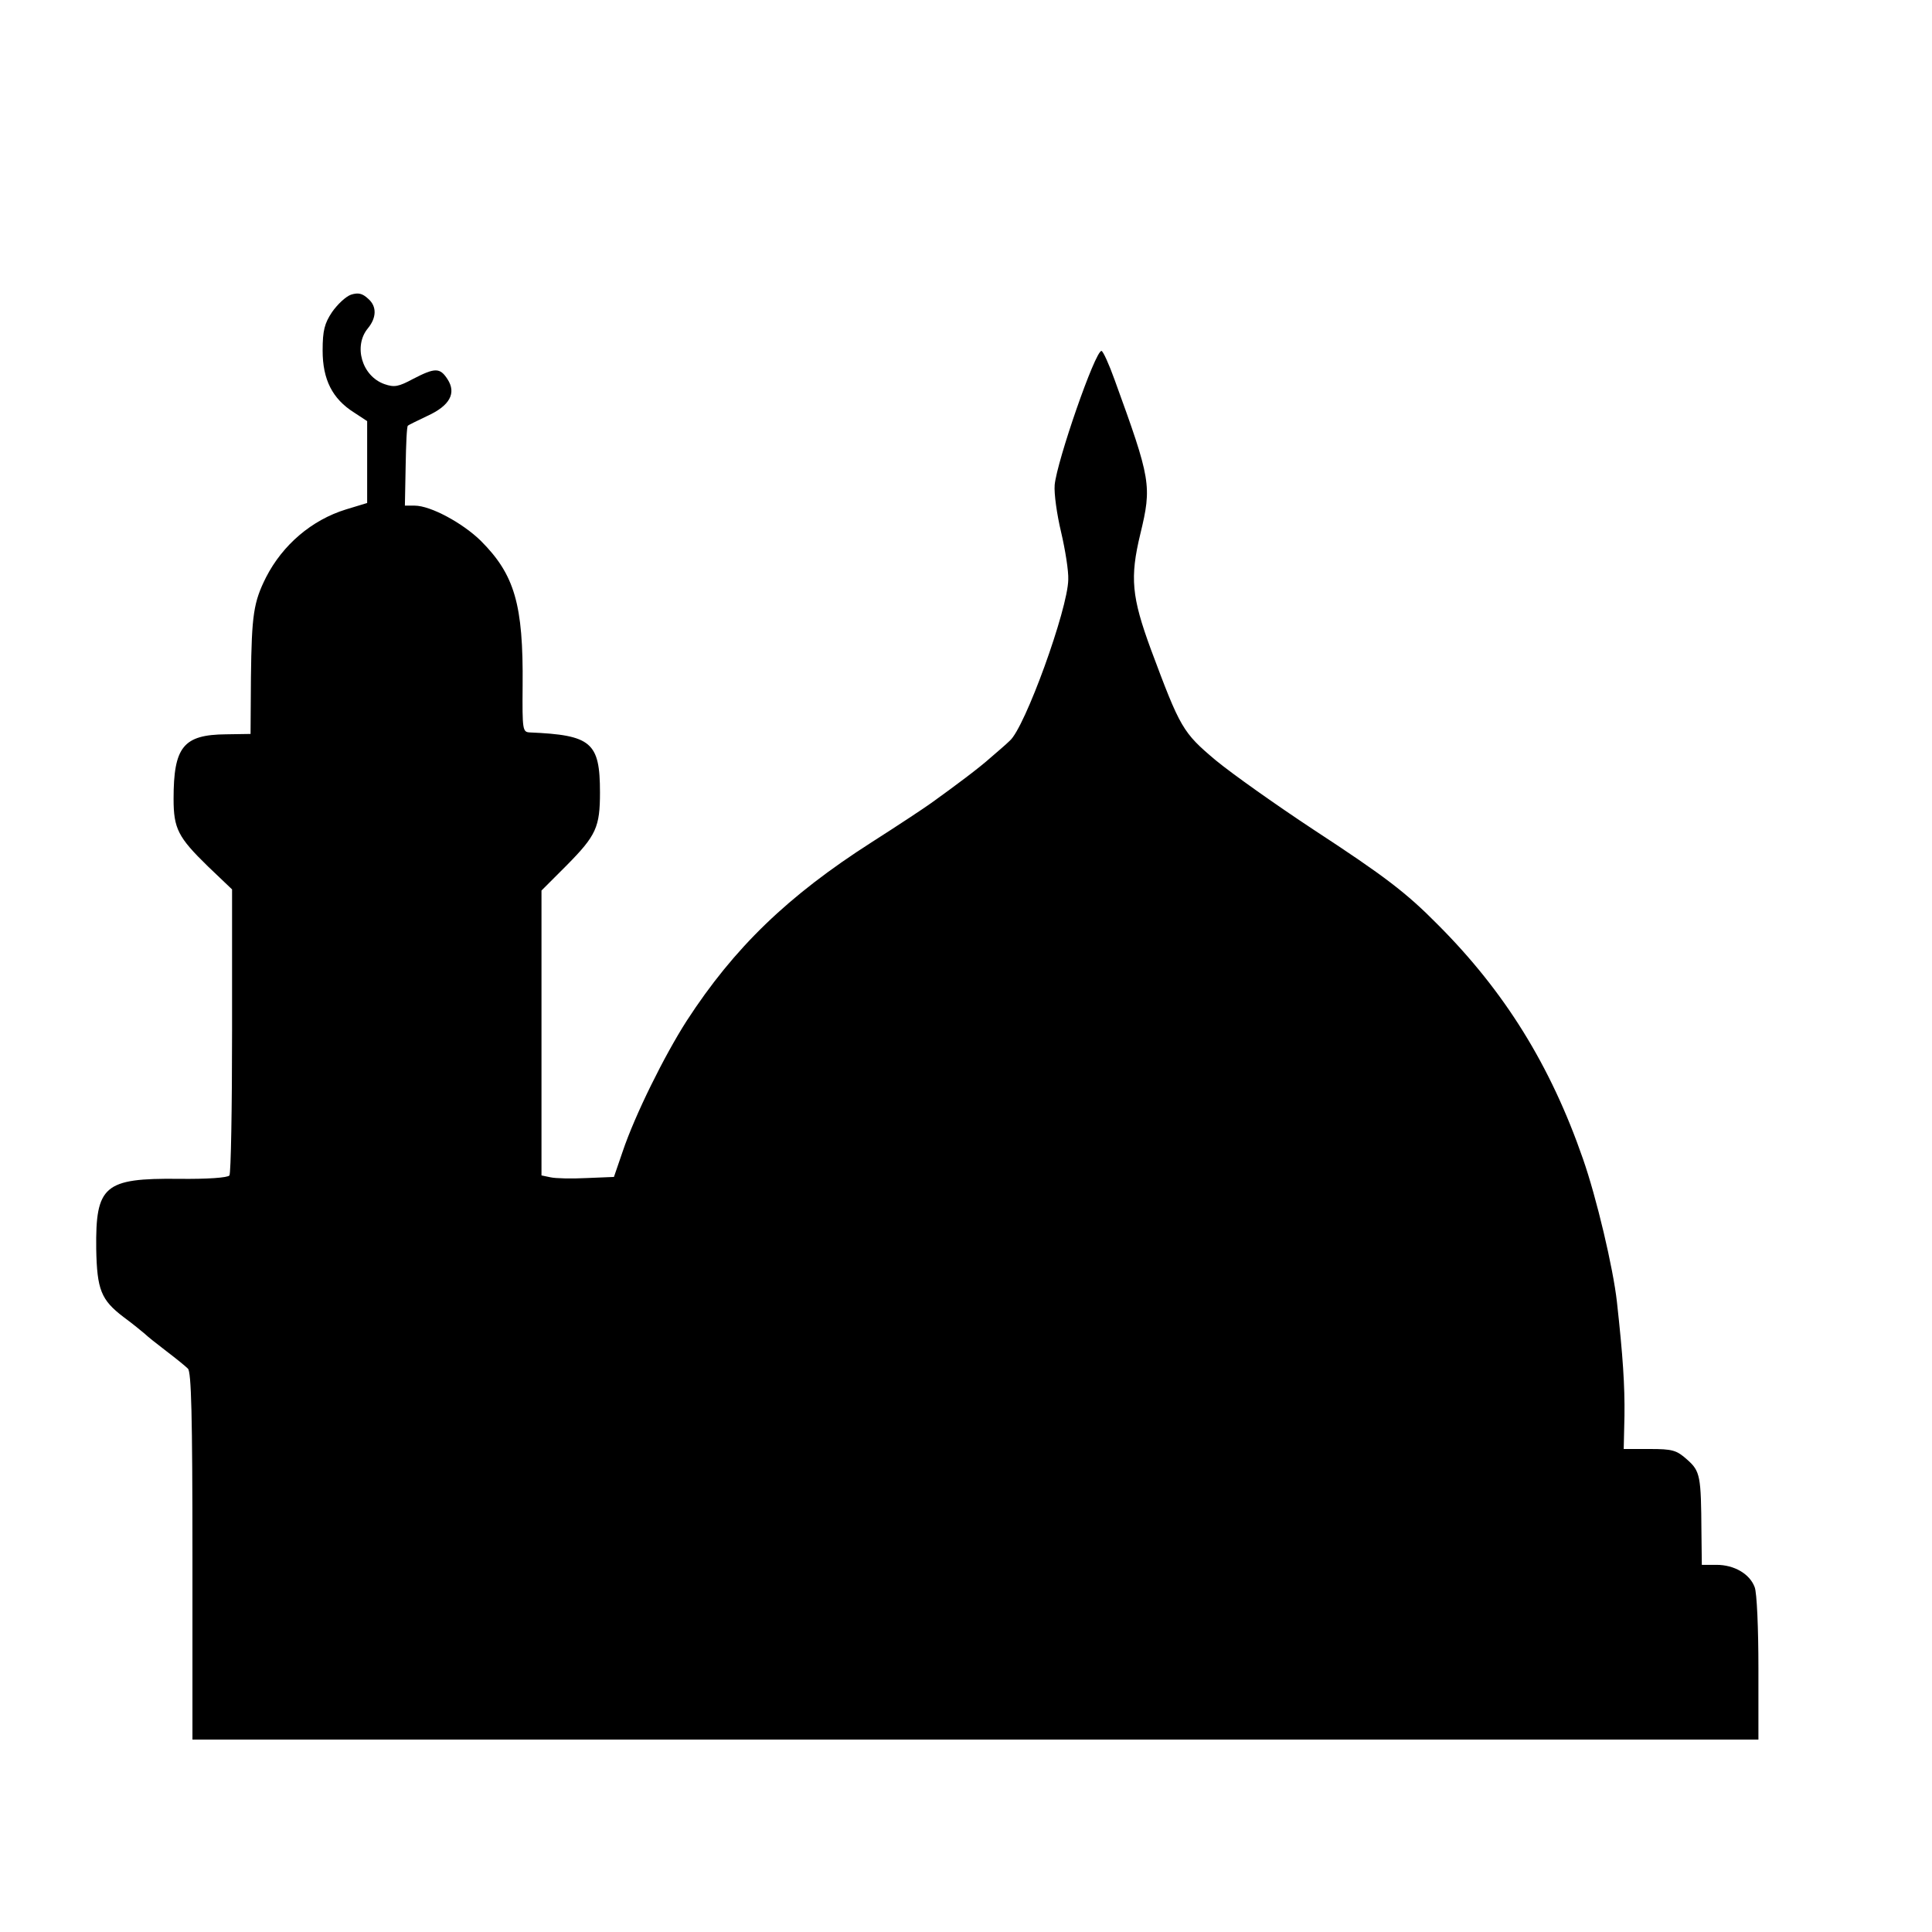 <?xml version="1.0" standalone="no"?>
<!DOCTYPE svg PUBLIC "-//W3C//DTD SVG 20010904//EN"
 "http://www.w3.org/TR/2001/REC-SVG-20010904/DTD/svg10.dtd">
<svg version="1.0" xmlns="http://www.w3.org/2000/svg"
 width="512pt" height="512pt" viewBox="0 0 512 512"
 preserveAspectRatio="xMidYMid meet">
<g transform="translate(0,512) scale(0.1,-0.1)"
fill="#000000" stroke="none">
<path d="M930 4339 c-14 -5 -36 -26 -50 -46 -20 -30 -25 -49 -25 -102 0 -77
26 -128 83 -164 l35 -23 0 -108 0 -109 -56 -17 c-91 -28 -168 -94 -212 -180
-33 -66 -38 -99 -40 -265 l-1 -150 -65 -1 c-113 -1 -139 -33 -139 -171 0 -79
12 -102 91 -179 l64 -61 0 -374 c0 -206 -3 -378 -7 -384 -4 -6 -58 -10 -135
-9 -197 2 -220 -18 -218 -186 2 -108 13 -135 72 -180 26 -19 51 -40 57 -45 6
-6 31 -26 56 -45 25 -19 51 -40 58 -47 9 -9 12 -122 12 -497 l0 -486 2075 0
2075 0 0 189 c0 104 -4 201 -10 215 -13 35 -54 59 -101 59 l-39 0 -1 86 c-1
150 -3 162 -38 193 -28 25 -39 28 -99 28 l-69 0 2 88 c1 80 -4 157 -20 302
-10 90 -54 276 -90 379 -86 248 -208 444 -385 621 -83 84 -139 127 -330 252
-97 64 -213 146 -258 183 -88 74 -94 85 -172 294 -51 139 -56 190 -28 306 31
128 28 144 -68 408 -15 42 -31 77 -35 77 -17 0 -118 -292 -124 -355 -2 -23 6
-79 17 -125 11 -47 20 -103 19 -126 -1 -78 -115 -393 -155 -427 -11 -11 -35
-31 -51 -45 -30 -27 -93 -74 -157 -120 -18 -13 -89 -60 -158 -104 -222 -142
-364 -279 -490 -473 -59 -92 -137 -249 -170 -347 l-23 -67 -73 -3 c-39 -2 -82
-1 -95 2 l-24 5 0 377 0 378 67 67 c78 79 88 101 88 193 0 133 -23 152 -186
159 -19 1 -20 6 -19 124 2 215 -21 294 -111 384 -48 47 -133 93 -175 93 l-26
0 2 105 c1 57 3 106 6 107 2 2 25 13 52 26 59 27 77 60 53 97 -20 31 -33 31
-91 1 -39 -21 -50 -23 -76 -14 -60 21 -83 101 -44 148 23 28 24 58 1 78 -16
15 -27 17 -46 11z"/>
</g>
</svg>
